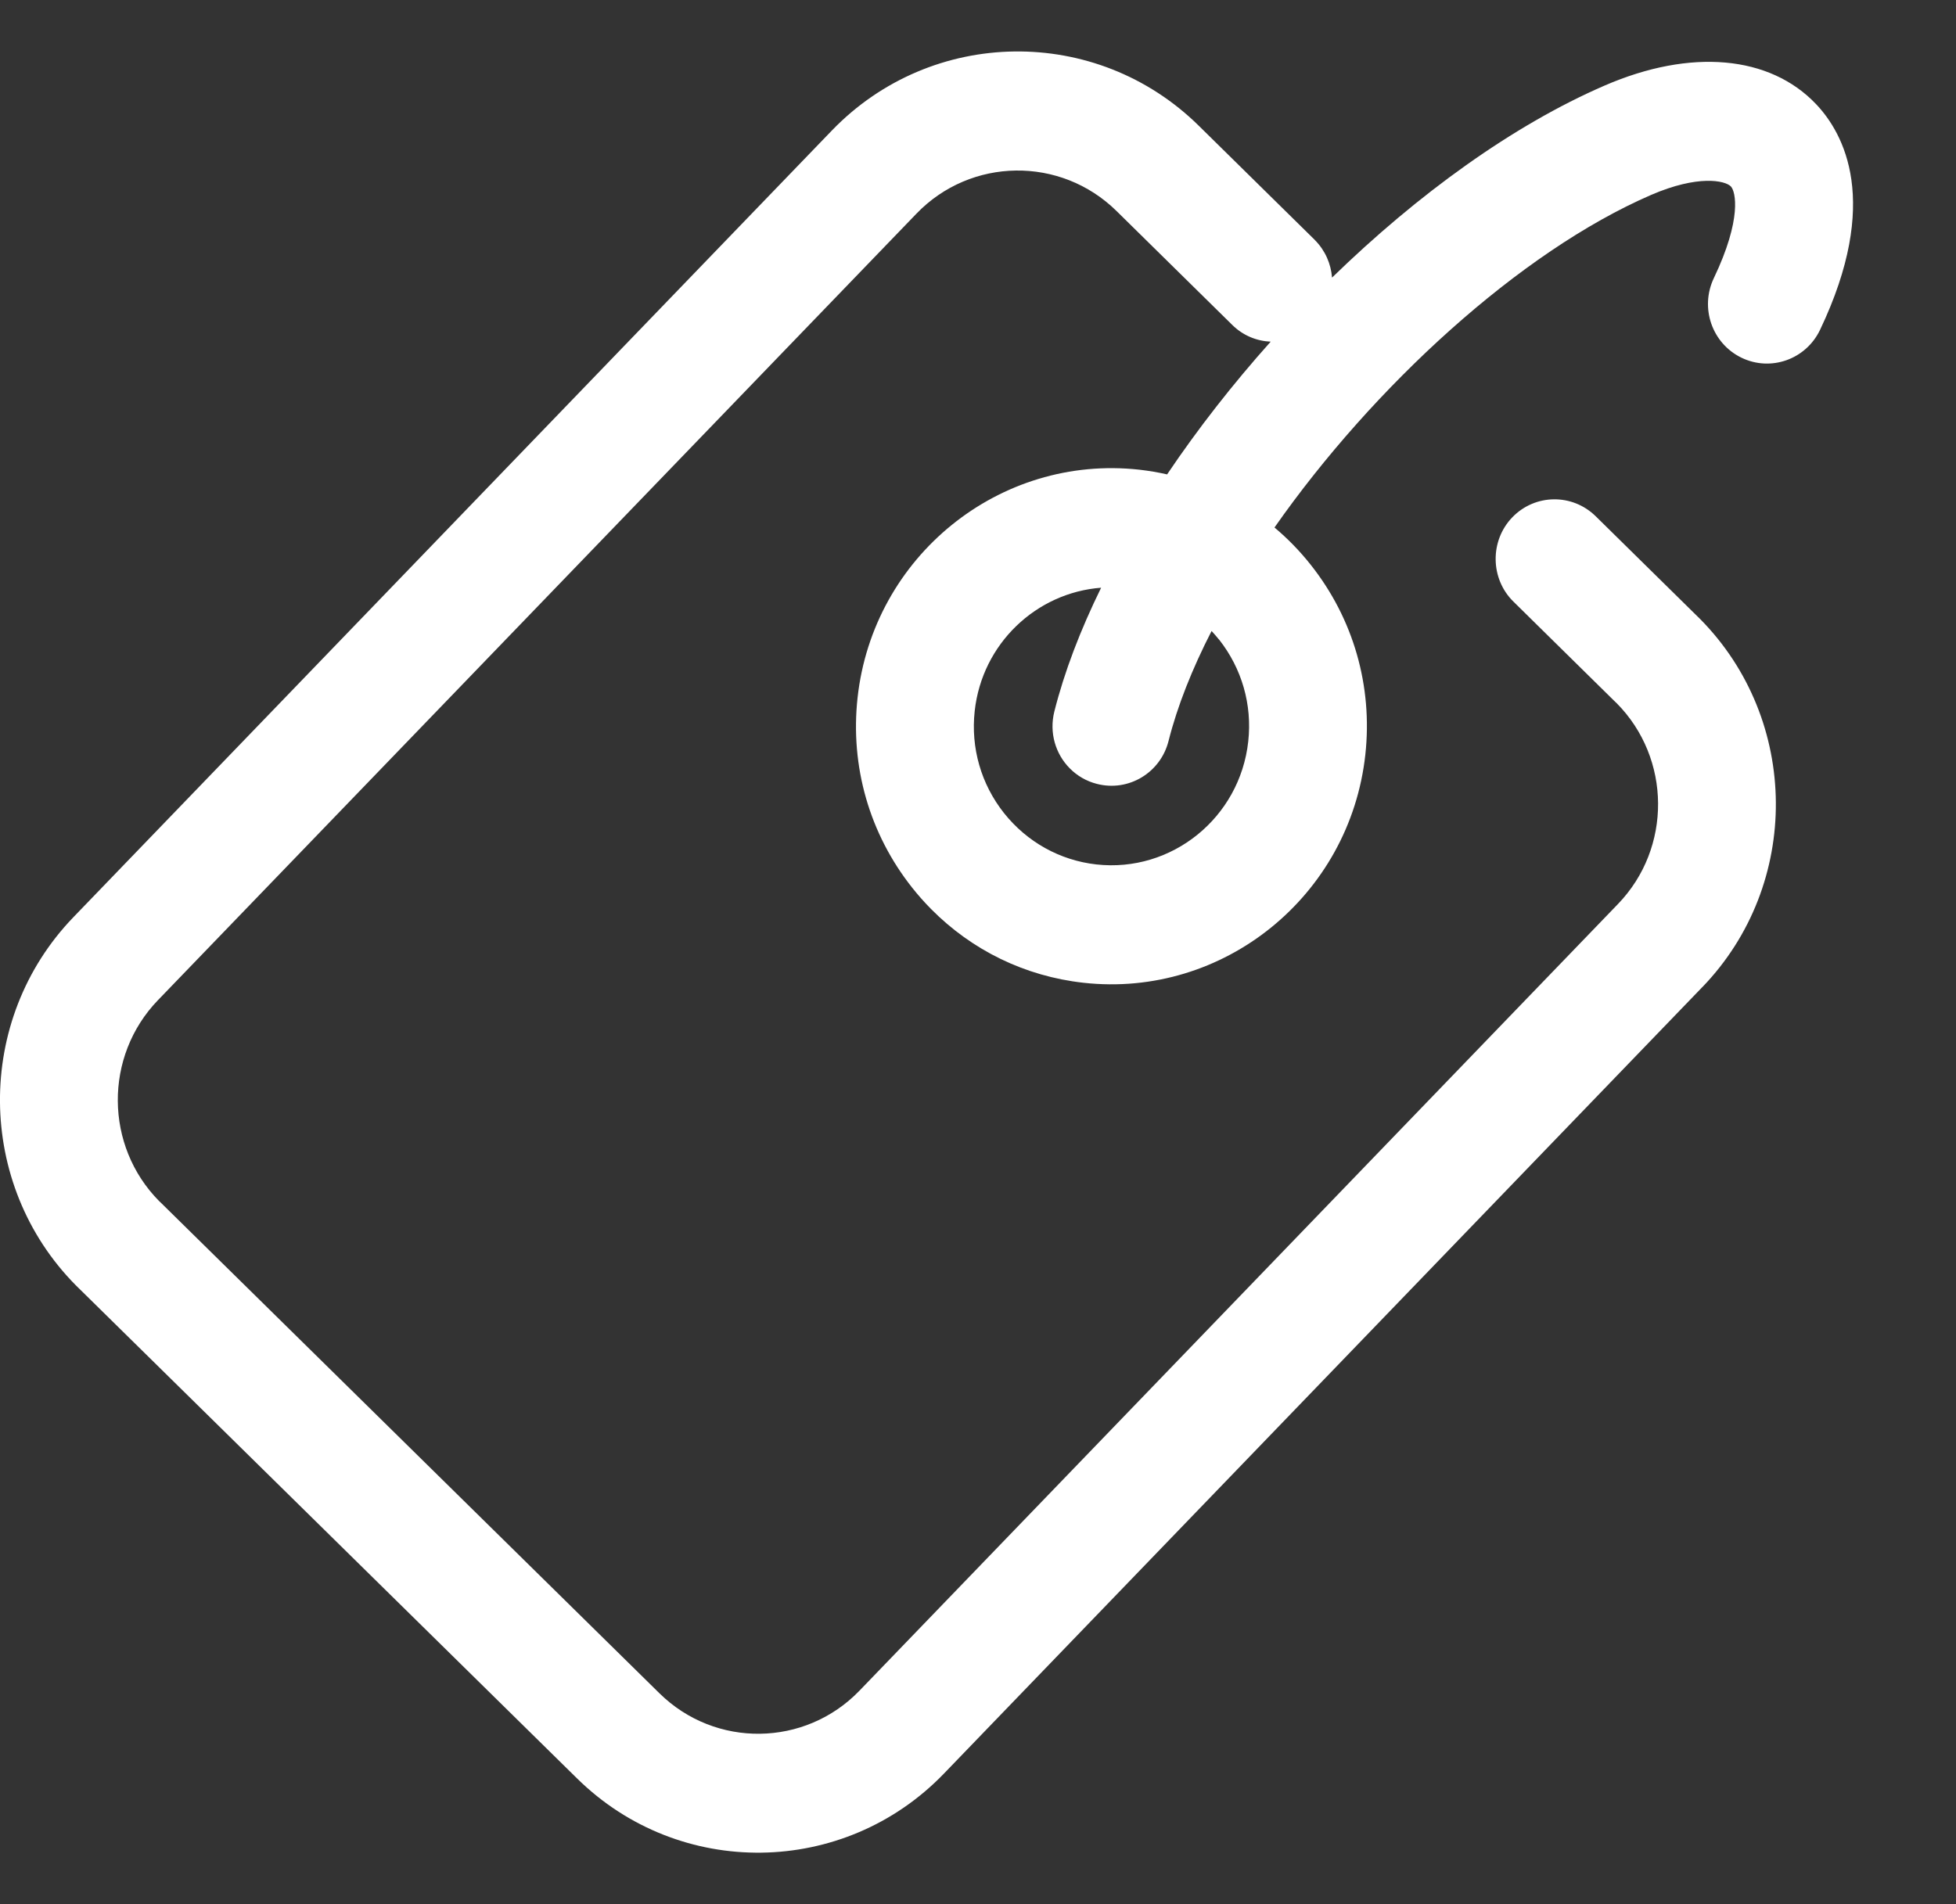 <svg width="38" height="37" viewBox="0 0 38 37" fill="none" xmlns="http://www.w3.org/2000/svg">
                                    <rect x="0" y="0" width="38" height="37" fill="#333333" stroke="none"/>
                                    <path d="M33.073 19.18C34.997 17.185 34.97 13.991 33.028 12.027C33.012 12.012 32.995 11.996 32.98 11.98L31 10.031C30.546 9.585 29.822 9.594 29.38 10.052C28.939 10.51 28.952 11.248 29.401 11.689L31.381 13.639C31.39 13.647 31.398 13.656 31.408 13.664C32.469 14.736 32.483 16.478 31.433 17.566L16.698 32.851C15.64 33.948 13.897 33.971 12.811 32.902L3.119 23.364C3.111 23.356 3.102 23.347 3.092 23.339C2.032 22.267 2.018 20.525 3.067 19.436L17.804 4.152C18.861 3.054 20.605 3.032 21.691 4.1L23.939 6.313C24.147 6.52 24.415 6.627 24.686 6.639C23.949 7.463 23.269 8.334 22.674 9.218C22.498 9.178 22.319 9.148 22.138 9.127C19.418 8.824 16.96 10.812 16.66 13.56C16.515 14.891 16.891 16.2 17.719 17.246C17.836 17.394 17.96 17.534 18.09 17.665C18.884 18.467 19.915 18.97 21.047 19.096C23.767 19.399 26.225 17.411 26.525 14.663C26.67 13.332 26.294 12.023 25.466 10.977C25.253 10.708 25.017 10.465 24.76 10.25C26.678 7.51 29.528 4.892 32.078 3.787C32.986 3.395 33.51 3.506 33.626 3.622C33.626 3.622 33.626 3.622 33.628 3.625C33.717 3.719 33.848 4.248 33.295 5.405C33.021 5.982 33.26 6.672 33.831 6.95C34.401 7.227 35.084 6.985 35.359 6.409C36.546 3.918 35.821 2.593 35.283 2.025C34.383 1.075 32.848 0.938 31.177 1.661C29.391 2.434 27.54 3.777 25.878 5.394C25.857 5.128 25.747 4.869 25.547 4.667C25.543 4.663 25.54 4.66 25.536 4.655L23.288 2.442C21.298 0.483 18.101 0.525 16.161 2.536L1.427 17.821C-0.497 19.816 -0.47 23.01 1.472 24.974C1.488 24.99 1.505 25.005 1.52 25.021L11.211 34.557C13.201 36.517 16.398 36.474 18.337 34.464L33.073 19.179V19.18ZM23.68 12.423C24.126 12.987 24.329 13.691 24.25 14.408C24.088 15.889 22.764 16.96 21.299 16.797C20.59 16.717 19.954 16.362 19.506 15.8C19.06 15.237 18.857 14.532 18.936 13.815C19.08 12.504 20.135 11.515 21.392 11.42C20.99 12.239 20.678 13.051 20.483 13.826C20.38 14.236 20.506 14.652 20.784 14.931C20.925 15.073 21.104 15.18 21.311 15.232C21.924 15.39 22.547 15.016 22.702 14.397C22.873 13.72 23.16 12.998 23.538 12.261C23.585 12.313 23.633 12.366 23.678 12.423H23.68Z" fill="white"></path>
                                </svg>